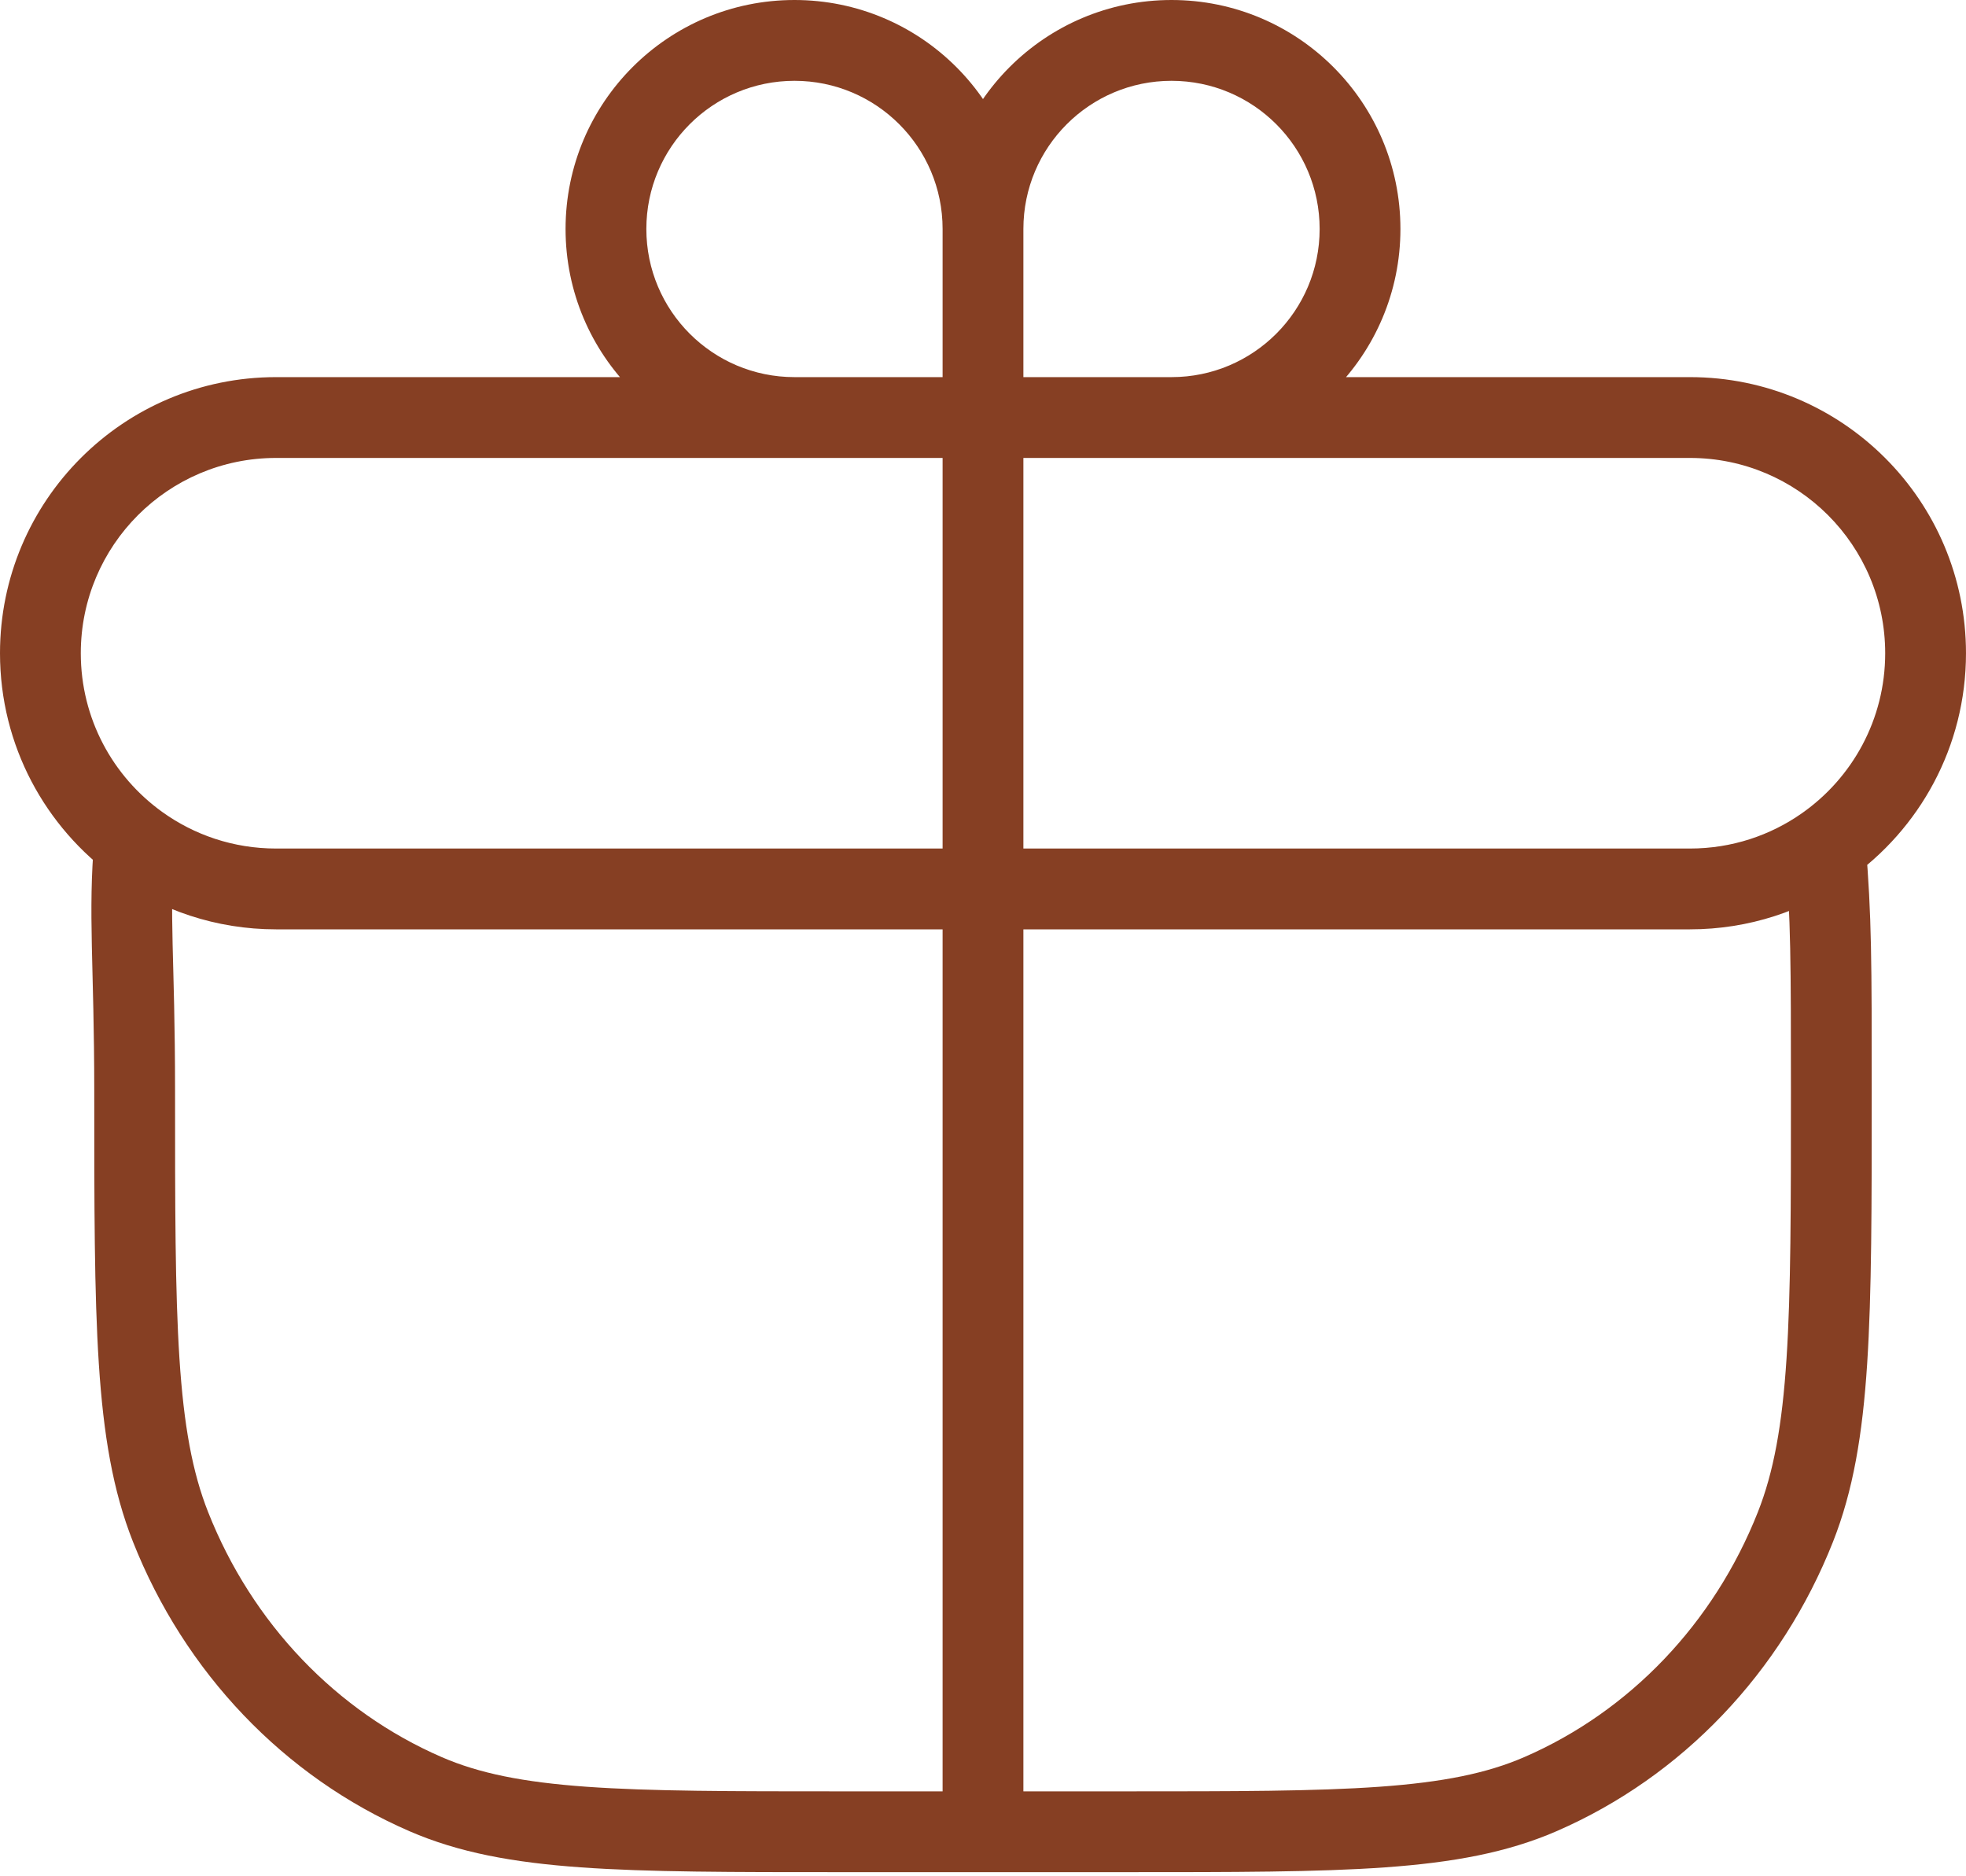 <?xml version="1.0" encoding="UTF-8"?> <svg xmlns="http://www.w3.org/2000/svg" width="195" height="186" viewBox="0 0 195 186" fill="none"> <path d="M42.213 177.915L40.618 181.59L42.213 177.915ZM16.914 151.411L13.188 152.884L16.914 151.411ZM178.084 151.411L181.81 152.884L178.084 151.411ZM152.785 177.915L154.38 181.59L152.785 177.915ZM97.499 172.293H101.506H97.499ZM13.752 83.768L11.413 87.021L13.752 83.768ZM83.475 177.636C72.528 177.636 64.527 177.633 58.184 177.18C51.88 176.729 47.516 175.848 43.808 174.239L40.618 181.59C45.501 183.709 50.877 184.692 57.612 185.173C64.307 185.652 72.642 185.649 83.475 185.649V177.636ZM9.349 108.184C9.349 119.541 9.347 128.25 9.803 135.24C10.26 142.263 11.191 147.833 13.188 152.884L20.641 149.938C19.079 145.99 18.231 141.356 17.799 134.719C17.365 128.05 17.363 119.646 17.363 108.184H9.349ZM43.808 174.239C33.364 169.707 25.009 160.987 20.641 149.938L13.188 152.884C18.309 165.835 28.154 176.182 40.618 181.59L43.808 174.239ZM177.636 108.184C177.636 119.646 177.634 128.05 177.199 134.719C176.767 141.356 175.919 145.99 174.358 149.938L181.81 152.884C183.808 147.833 184.739 142.263 185.196 135.24C185.651 128.25 185.649 119.541 185.649 108.184H177.636ZM111.523 185.649C122.356 185.649 130.691 185.652 137.386 185.173C144.121 184.692 149.498 183.709 154.38 181.59L151.19 174.239C147.482 175.848 143.118 176.729 136.815 177.18C130.472 177.633 122.471 177.636 111.523 177.636V185.649ZM174.358 149.938C169.99 160.987 161.635 169.707 151.19 174.239L154.38 181.59C166.845 176.182 176.69 165.835 181.81 152.884L174.358 149.938ZM17.363 108.184C17.363 94.786 16.723 90.856 17.347 83.83L9.365 83.121C8.704 90.561 9.349 95.787 9.349 108.184H17.363ZM167.619 45.411C178.314 45.411 186.985 54.081 186.985 64.777H194.999C194.999 49.655 182.74 37.397 167.619 37.397V45.411ZM27.38 37.397C12.258 37.397 0 49.655 0 64.777H8.014C8.014 54.081 16.684 45.411 27.38 45.411V37.397ZM93.493 41.404L93.493 172.293H101.506L101.506 41.404H93.493ZM116.198 37.397H97.499V45.411H116.198V37.397ZM101.506 41.404V22.705H93.493V41.404H101.506ZM130.89 22.705C130.89 30.819 124.312 37.397 116.198 37.397V45.411C128.738 45.411 138.903 35.245 138.903 22.705H130.89ZM116.198 8.014C124.312 8.014 130.89 14.591 130.89 22.705H138.903C138.903 10.165 128.738 0 116.198 0V8.014ZM116.198 0C103.658 0 93.493 10.165 93.493 22.705H101.506C101.506 14.591 108.084 8.014 116.198 8.014V0ZM78.801 45.411H97.499V37.397H78.801V45.411ZM56.096 22.705C56.096 35.245 66.261 45.411 78.801 45.411V37.397C70.687 37.397 64.109 30.819 64.109 22.705H56.096ZM78.801 0C66.261 0 56.096 10.165 56.096 22.705H64.109C64.109 14.591 70.687 8.014 78.801 8.014V0ZM78.801 8.014C86.915 8.014 93.493 14.591 93.493 22.705H101.506C101.506 10.165 91.341 0 78.801 0V8.014ZM27.38 45.411H97.499V37.397H27.38V45.411ZM97.499 45.411H167.619V37.397H97.499V45.411ZM111.523 177.636H97.499V185.649H111.523V177.636ZM97.499 177.636H83.475V185.649H97.499V177.636ZM93.493 172.293L93.493 181.643H101.506L101.506 172.293L93.493 172.293ZM167.619 84.143H97.499V92.157H167.619V84.143ZM97.499 84.143H27.38V92.157H97.499V84.143ZM27.38 84.143C23.161 84.143 19.268 82.799 16.091 80.515L11.413 87.021C15.908 90.253 21.428 92.157 27.38 92.157V84.143ZM16.091 80.515C11.191 76.993 8.014 71.256 8.014 64.777H0C0 73.944 4.509 82.058 11.413 87.021L16.091 80.515ZM186.985 64.777C186.985 71.332 183.733 77.127 178.735 80.637L183.342 87.195C190.383 82.248 194.999 74.052 194.999 64.777H186.985ZM178.735 80.637C175.59 82.847 171.762 84.143 167.619 84.143V92.157C173.463 92.157 178.891 90.321 183.342 87.195L178.735 80.637ZM185.649 108.184C185.649 95.585 185.652 90.757 185.031 83.571L177.047 84.261C177.633 91.041 177.636 95.516 177.636 108.184H185.649Z" fill="#863F23"></path> </svg> 